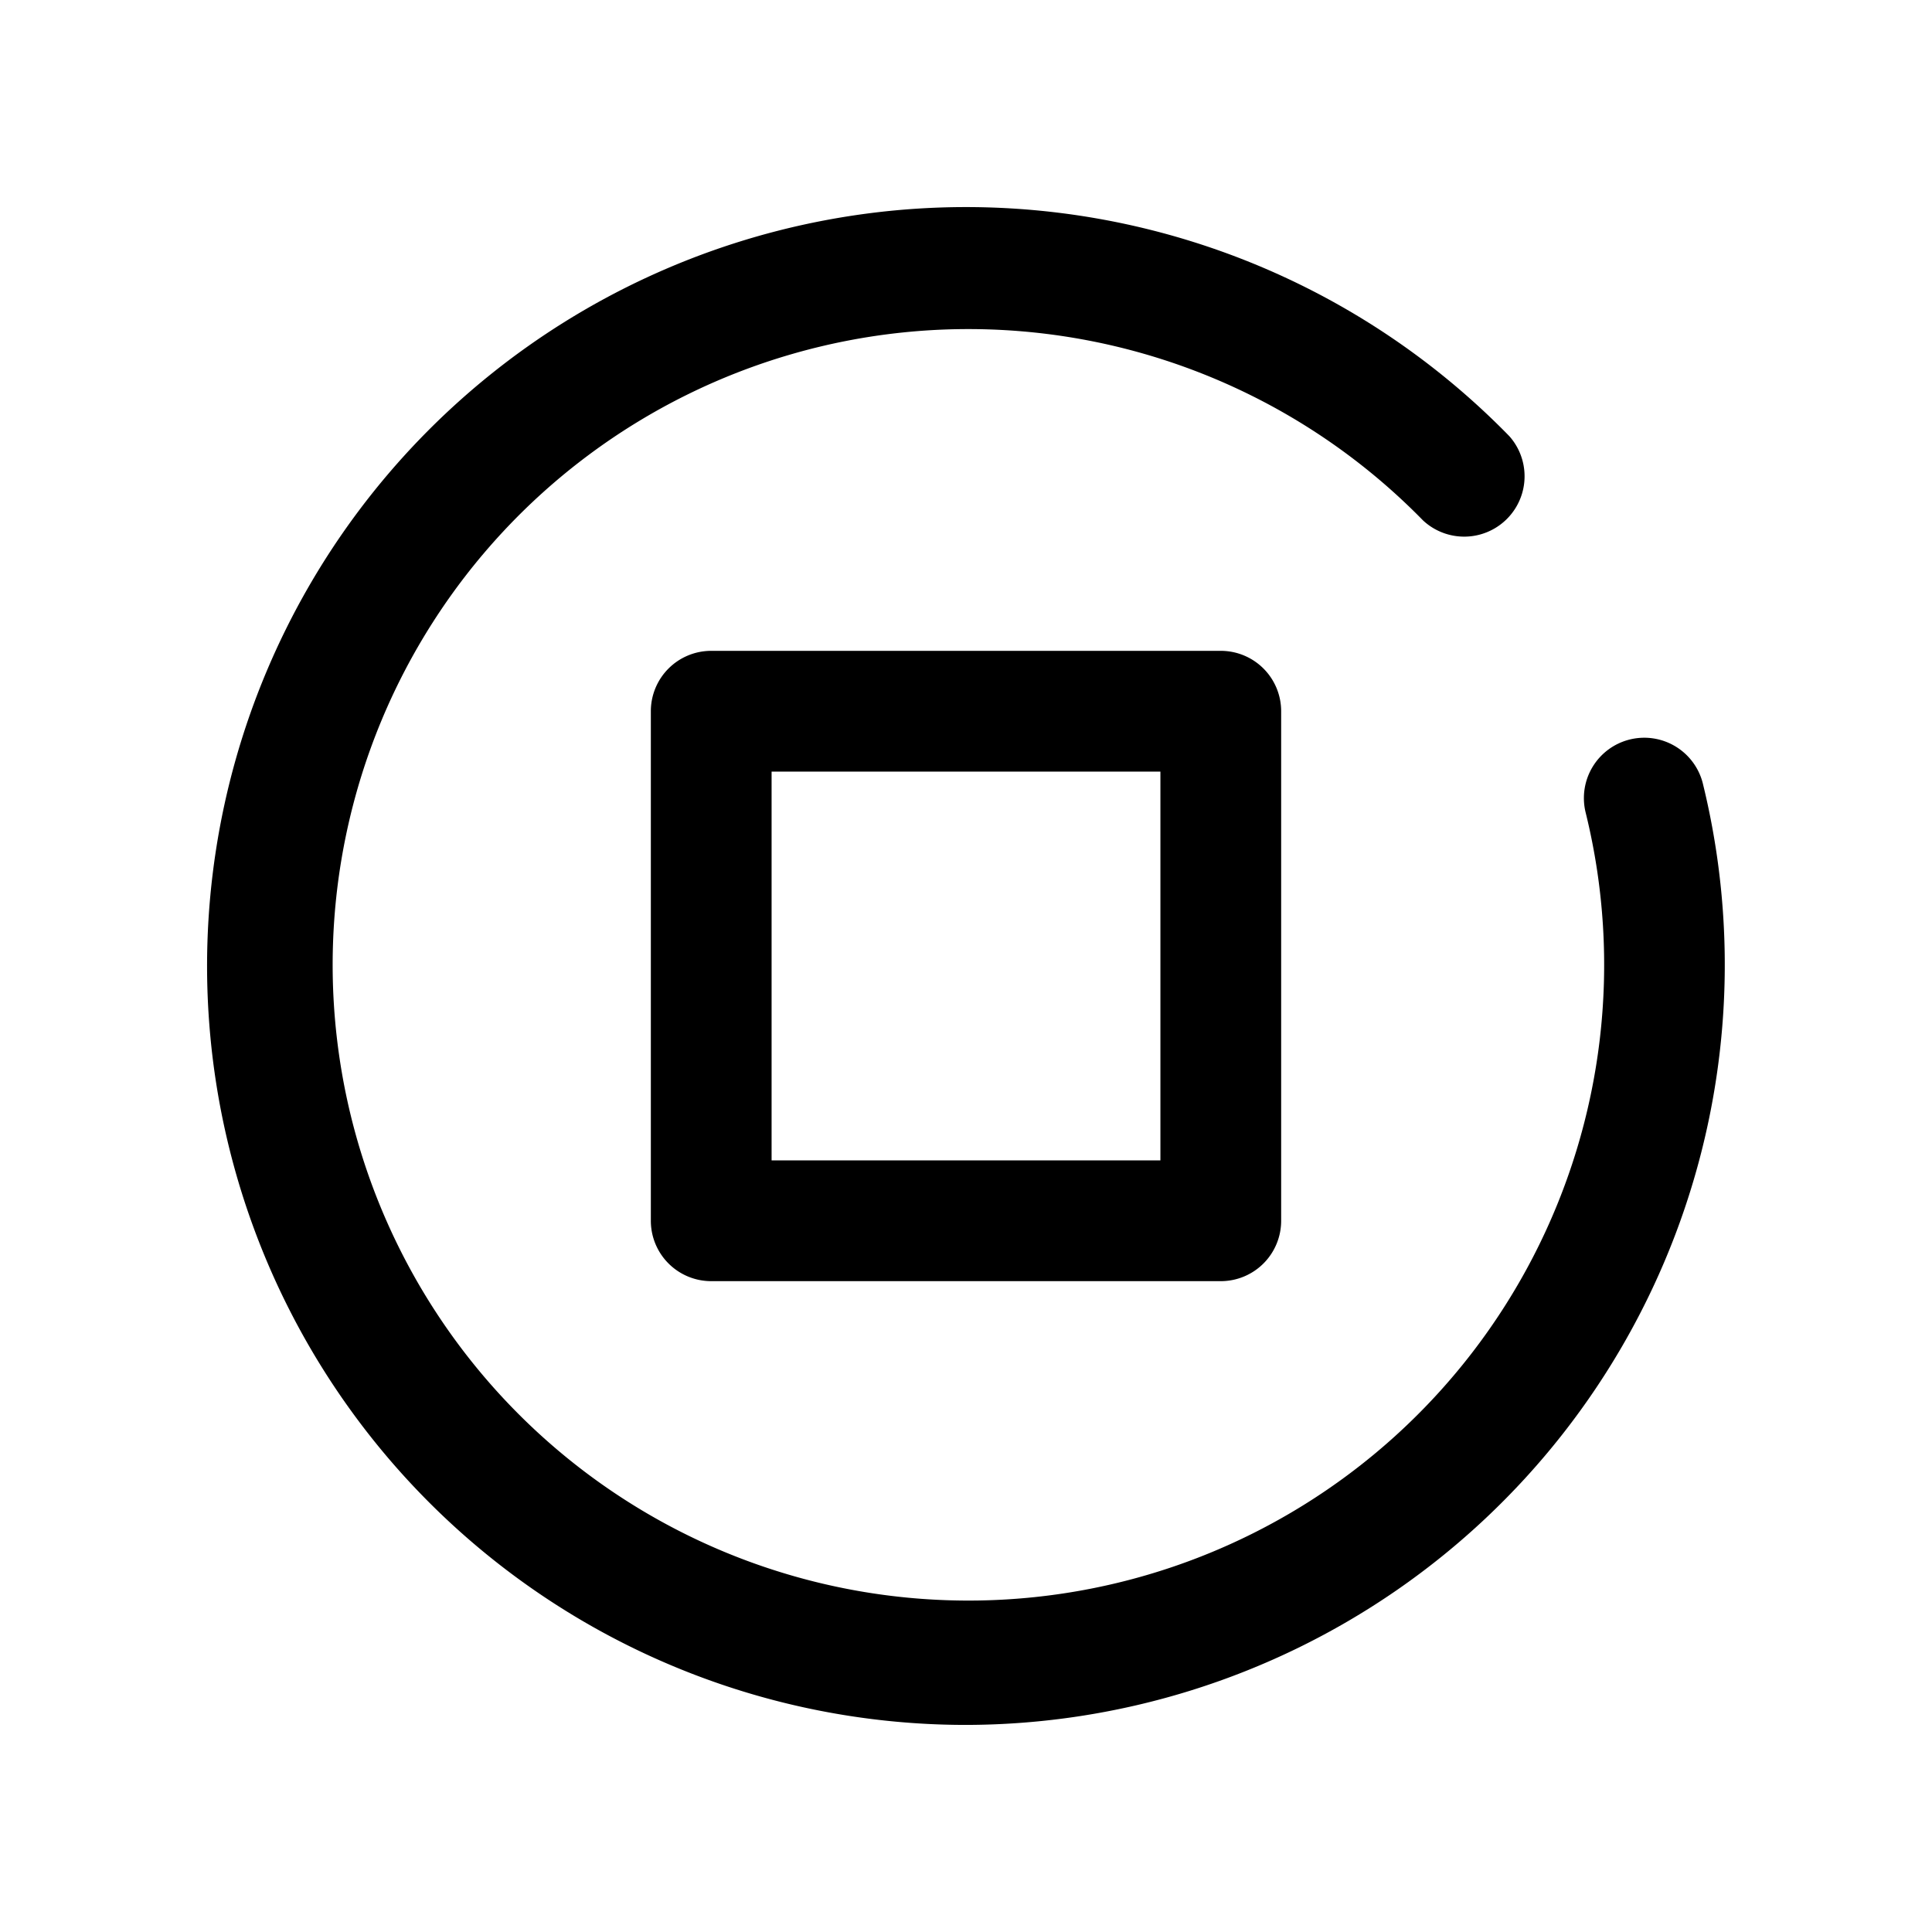 <?xml version="1.0" ?><!-- Uploaded to: SVG Repo, www.svgrepo.com, Generator: SVG Repo Mixer Tools -->
<svg fill="#000000" width="800px" height="800px" viewBox="0 0 64 64" data-name="Layer 1" id="Layer_1" xmlns="http://www.w3.org/2000/svg"><title/><path d="M32,57.14A25.14,25.14,0,1,1,50,14.45a2,2,0,0,1-2.86,2.79,21.06,21.06,0,1,0,5.39,9.69A2,2,0,1,1,56.42,26,25.18,25.18,0,0,1,32,57.14Z"/><path d="M40.44,42.44H23.56a2,2,0,0,1-2-2V23.56a2,2,0,0,1,2-2H40.44a2,2,0,0,1,2,2V40.44A2,2,0,0,1,40.44,42.44Zm-14.88-4H38.44V25.56H25.56Z"/></svg>